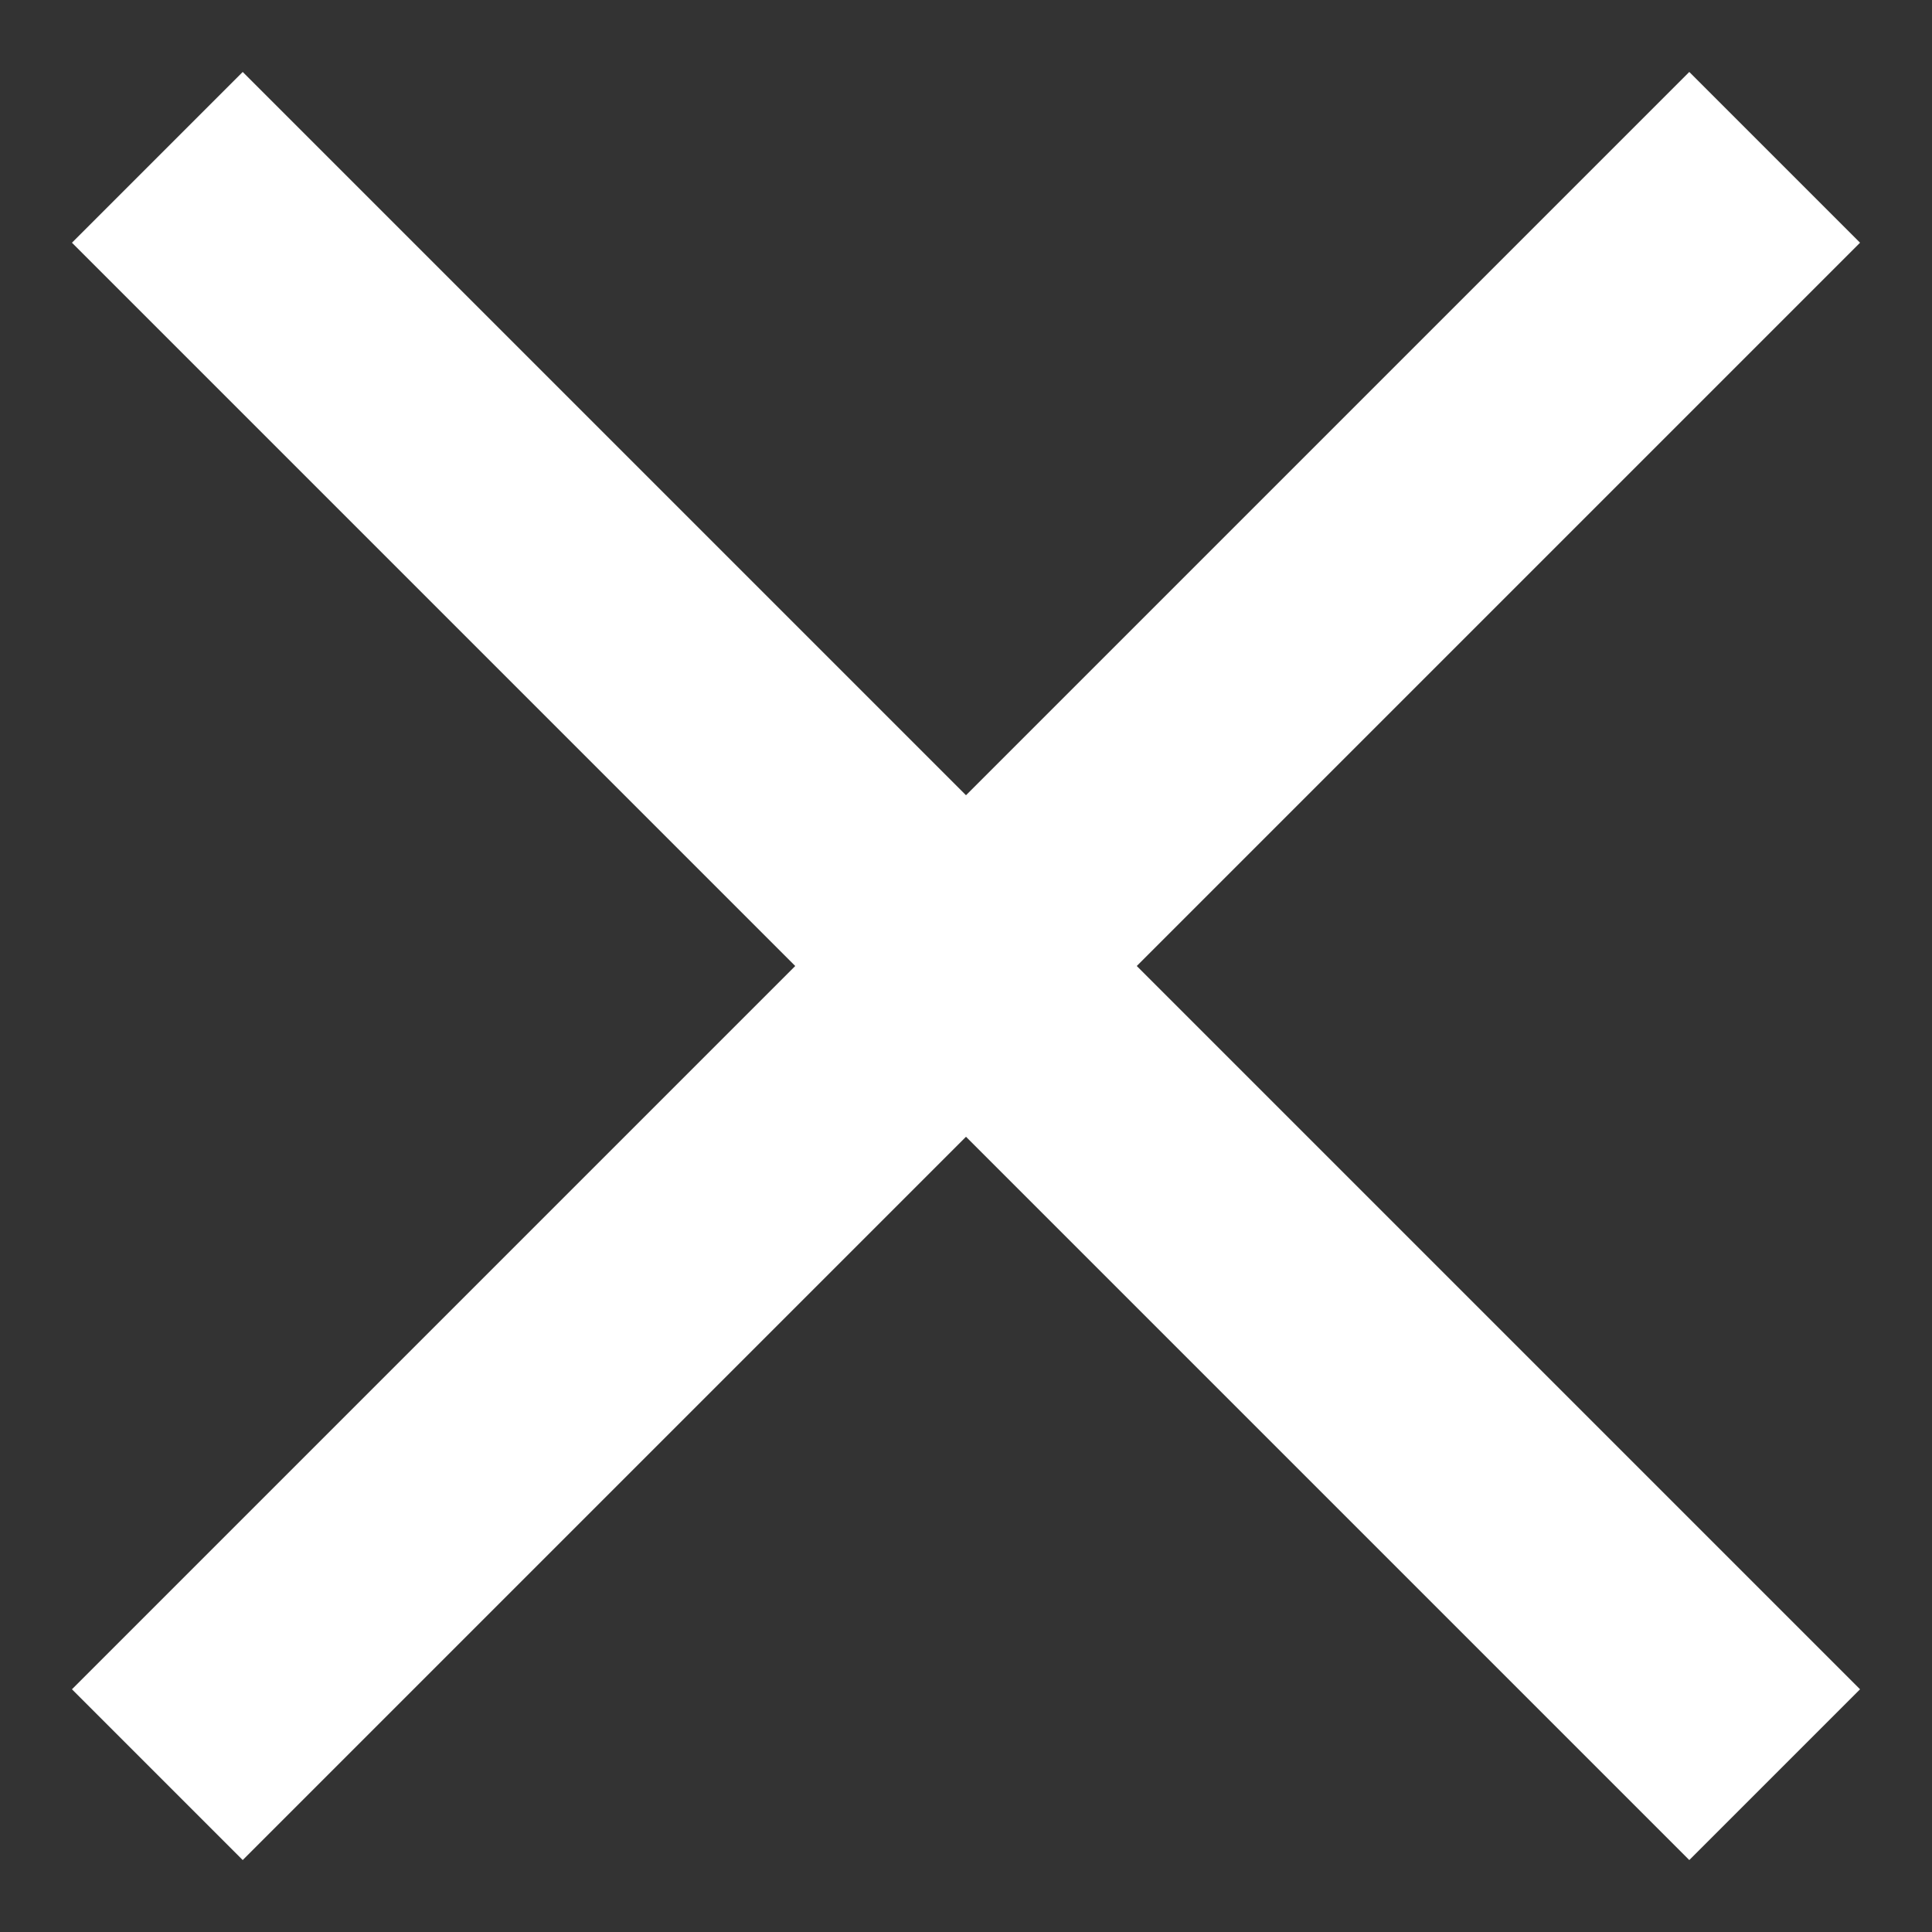 <?xml version="1.0" encoding="UTF-8"?>
<svg width="16px" height="16px" viewBox="0 0 16 16" version="1.1" xmlns="http://www.w3.org/2000/svg" xmlns:xlink="http://www.w3.org/1999/xlink">
    <rect x="0" y="0" width="16" height="16" fill="#333333" stroke="none"/>
    <title>Close</title>
    <g id="Symbols" stroke="none" stroke-width="1" fill="none" fill-rule="evenodd">
        <g id="cta-banner" transform="translate(-335, -15)">
            <g id="Close" transform="translate(331, 11)">
                <rect id="Rectangle" x="3.184" y="3.194" width="16.941" height="16.941"></rect>
                <path d="M3.529,12 L20.471,12 M12,3.529 L12,20.471" id="Combined-Shape" stroke="#FFFFFF" stroke-width="2" stroke-linecap="square" transform="translate(12, 12) rotate(45) translate(-12, -12) "></path>
            </g>
        </g>
    </g>
</svg>